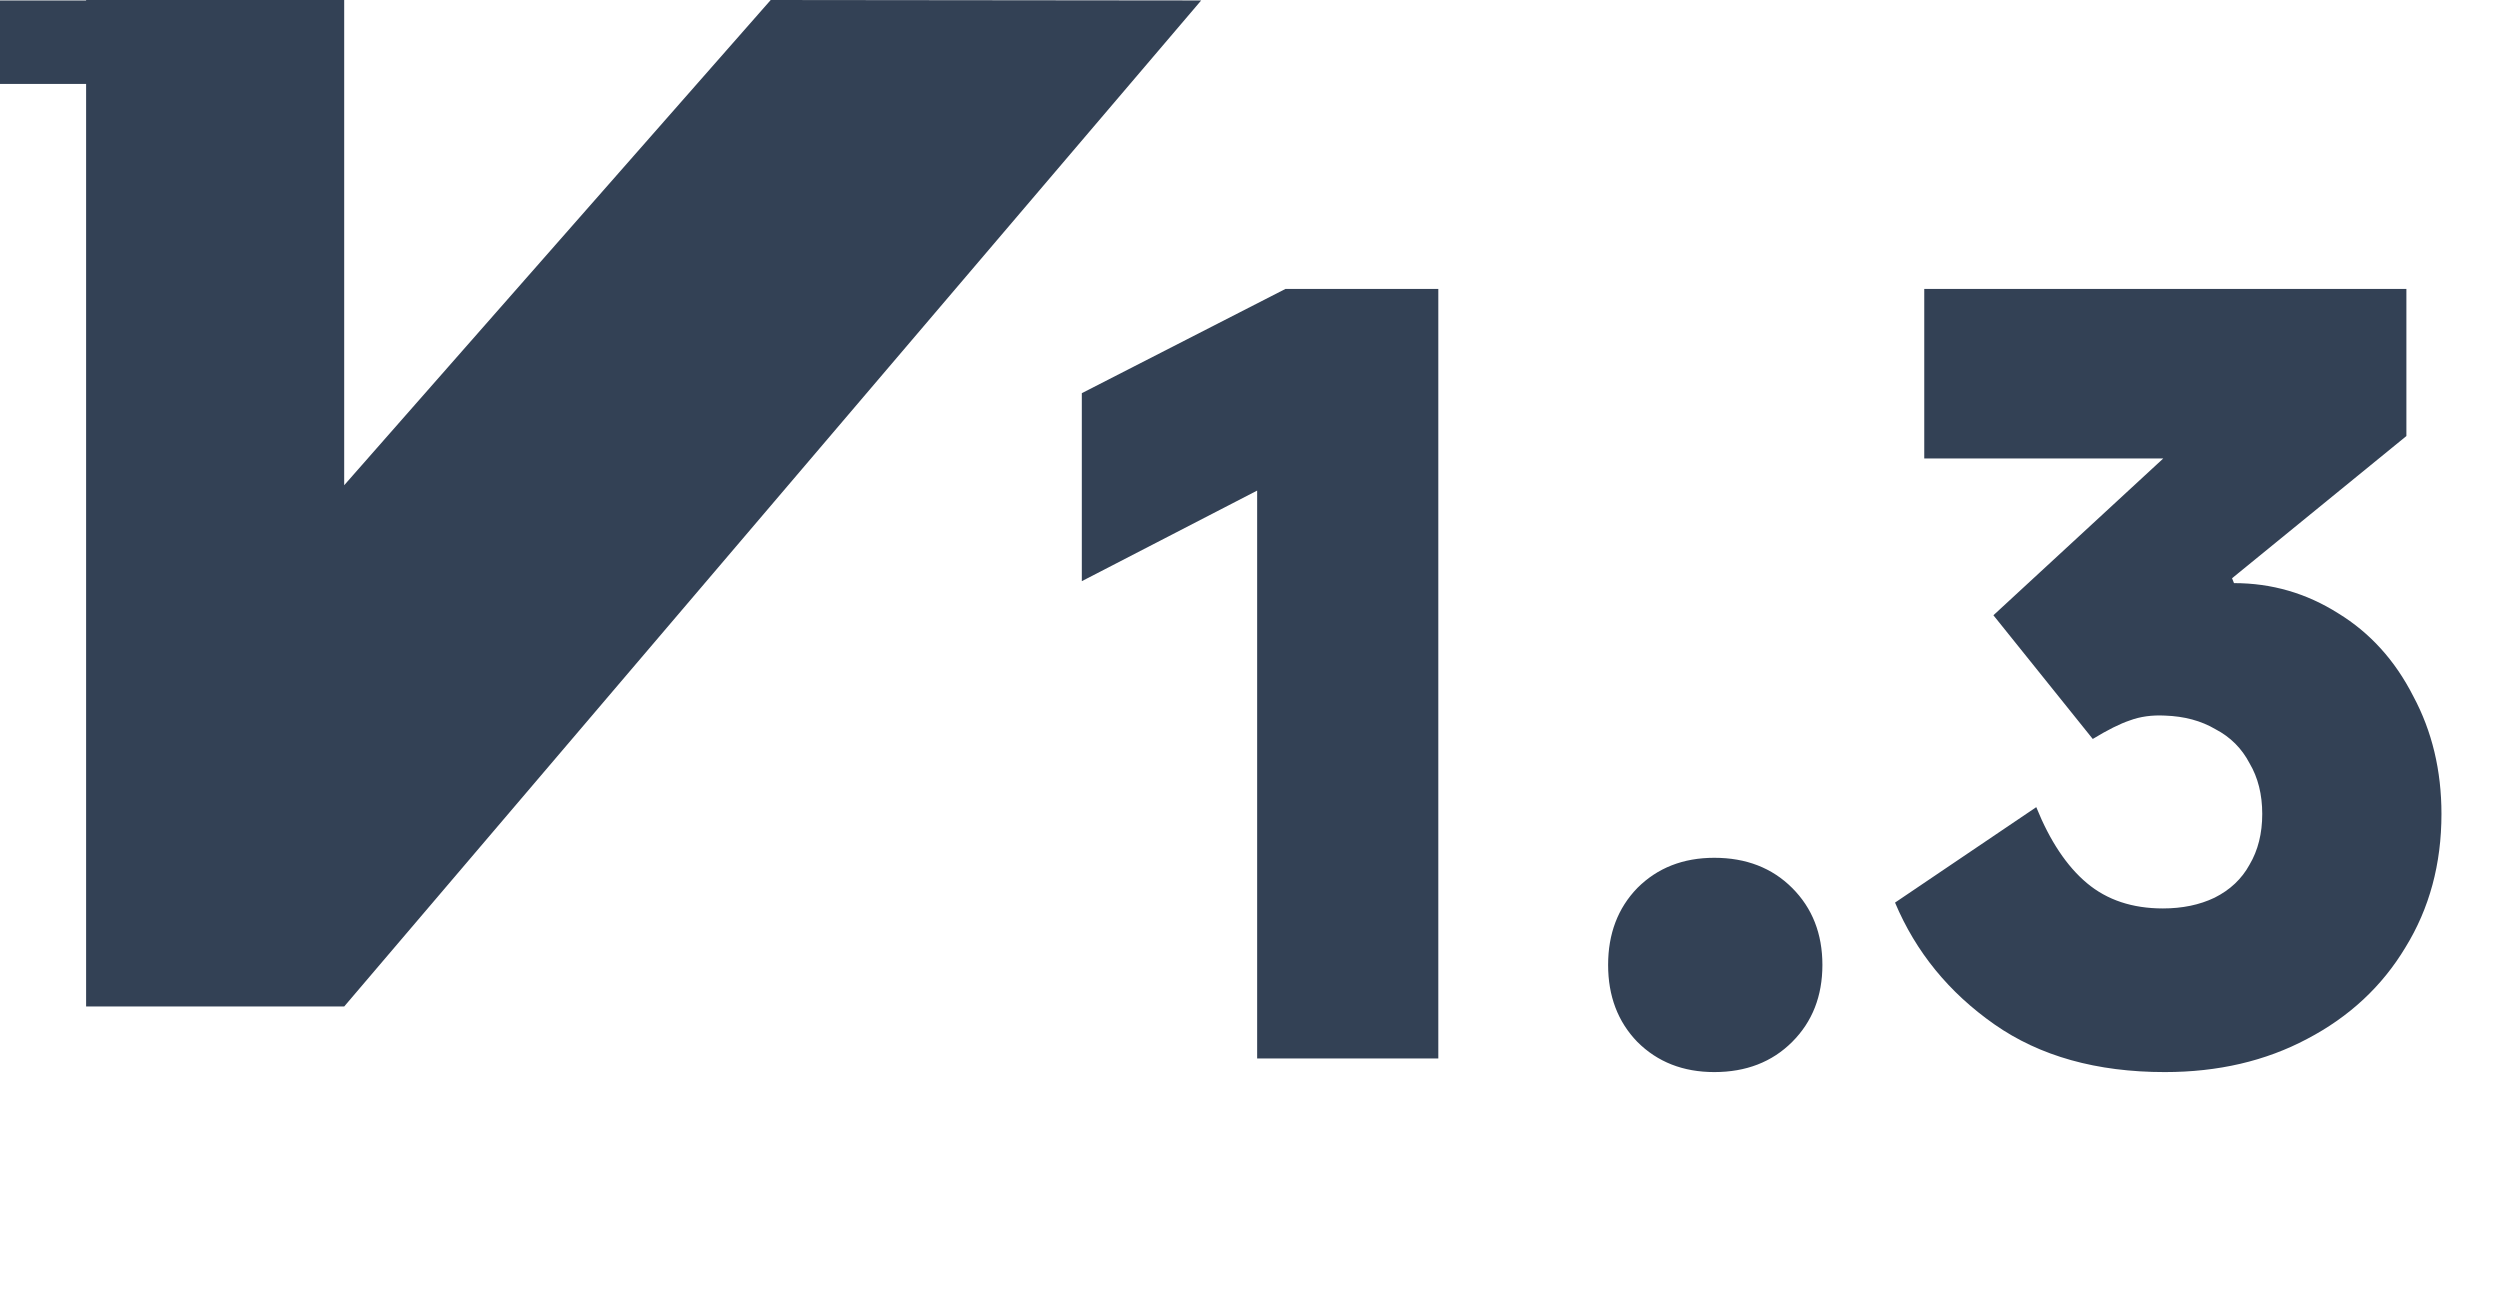 <svg width="77" height="40" viewBox="0 0 77 40" fill="none" xmlns="http://www.w3.org/2000/svg">
<path d="M23.738 0L10.601 14.945V0H2.652V0.014H0V2.586H2.652V31H10.601L36.996 0.014L23.738 0Z" fill="#334155"/>
<path d="M38.72 32.6V15.11L33.32 17.9V12.11L39.59 8.9H44.3V32.6H38.72ZM52.8 33.02C51.84 33.02 51.05 32.71 50.43 32.09C49.83 31.47 49.53 30.68 49.53 29.72C49.53 28.76 49.83 27.97 50.43 27.35C51.05 26.73 51.84 26.42 52.8 26.42C53.78 26.42 54.58 26.73 55.2 27.35C55.82 27.97 56.13 28.76 56.13 29.72C56.13 30.68 55.82 31.47 55.2 32.09C54.58 32.71 53.78 33.02 52.8 33.02ZM66.677 33.02C64.577 33.02 62.827 32.53 61.427 31.55C60.027 30.57 59.007 29.32 58.367 27.8L62.717 24.86C63.137 25.9 63.657 26.68 64.277 27.2C64.897 27.72 65.677 27.98 66.617 27.98C67.217 27.98 67.747 27.87 68.207 27.65C68.687 27.41 69.047 27.07 69.287 26.63C69.547 26.19 69.677 25.67 69.677 25.07C69.677 24.47 69.547 23.95 69.287 23.51C69.047 23.05 68.697 22.7 68.237 22.46C67.797 22.2 67.277 22.06 66.677 22.04C66.277 22.02 65.917 22.07 65.597 22.19C65.297 22.29 64.917 22.48 64.457 22.76L61.397 18.95L69.587 11.39L70.907 14.12H59.267V8.9H74.117V13.43L68.747 17.81L68.807 17.96C69.967 17.96 71.037 18.27 72.017 18.89C72.997 19.49 73.767 20.34 74.327 21.44C74.907 22.52 75.197 23.73 75.197 25.07C75.197 26.61 74.827 27.98 74.087 29.18C73.367 30.38 72.357 31.32 71.057 32C69.777 32.68 68.317 33.02 66.677 33.02Z" fill="#334155"/>
</svg>
